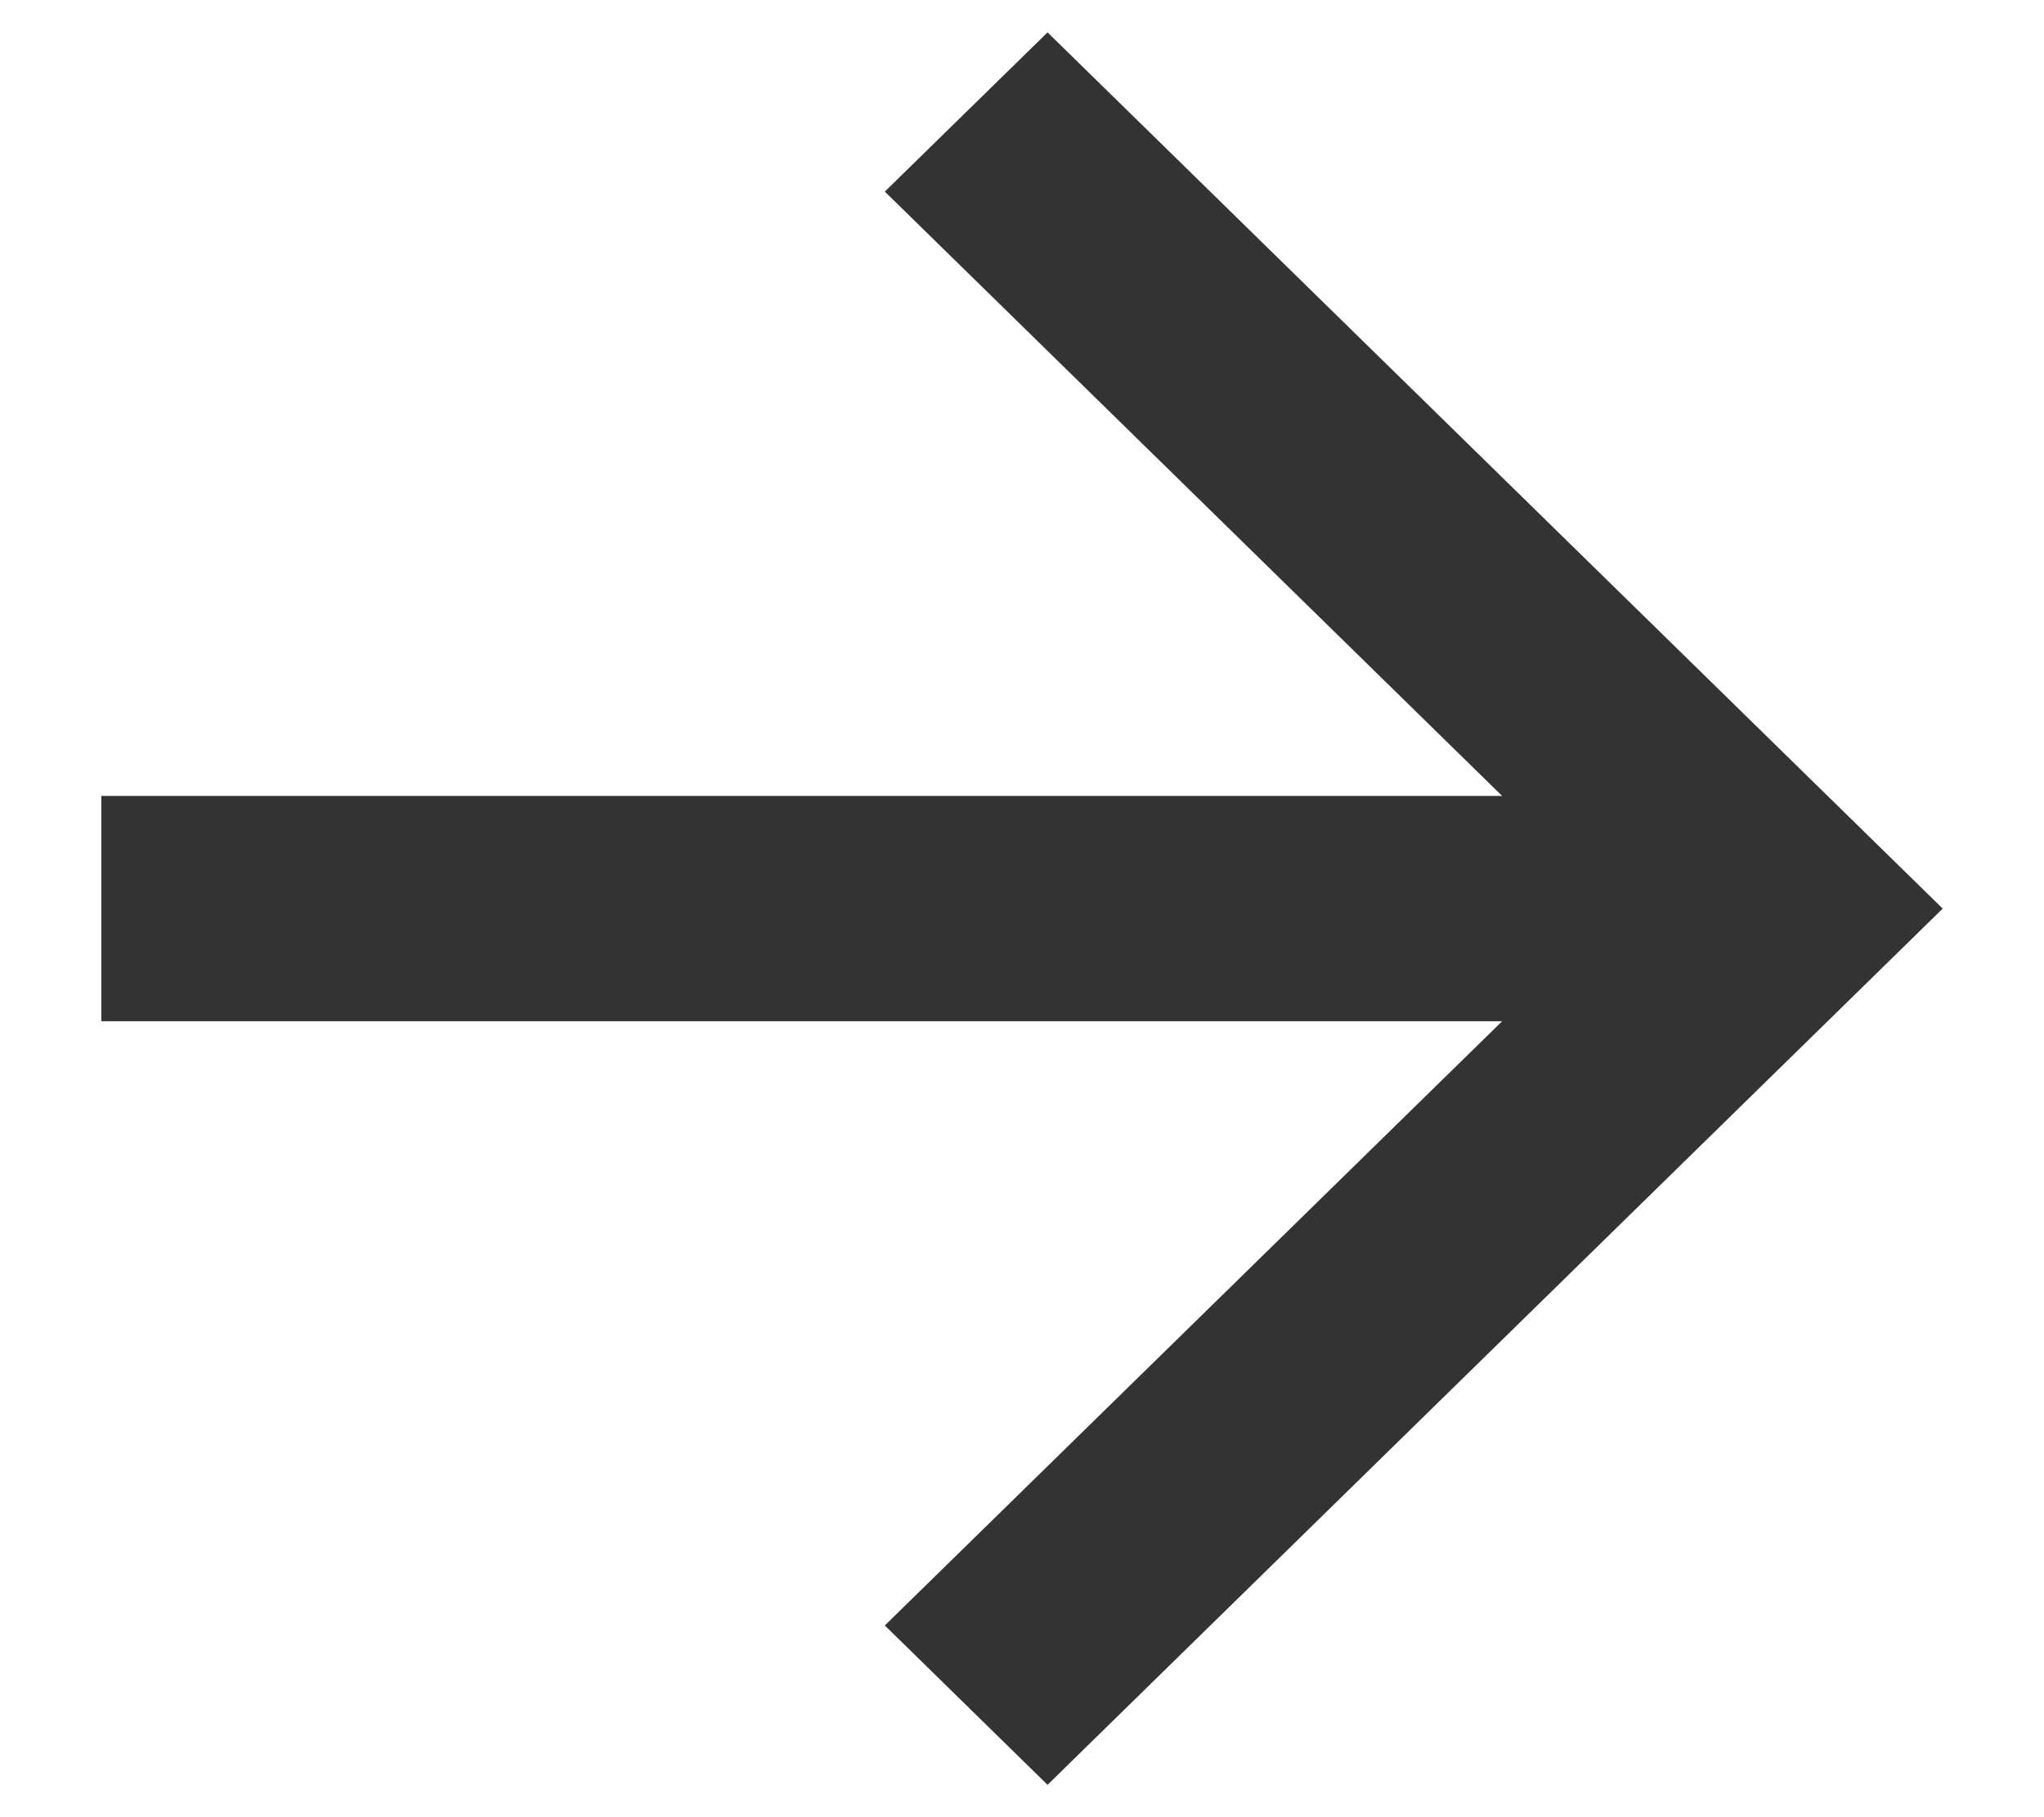 <svg width="18" height="16" viewBox="0 0 18 16" fill="none" xmlns="http://www.w3.org/2000/svg">
<path d="M13.228 7.008L7.792 1.687L9.225 0.285L17.108 8L9.225 15.715L7.792 14.312L13.228 8.992H0.892L0.892 7.008H13.228Z" fill="#333333"/>
</svg>

